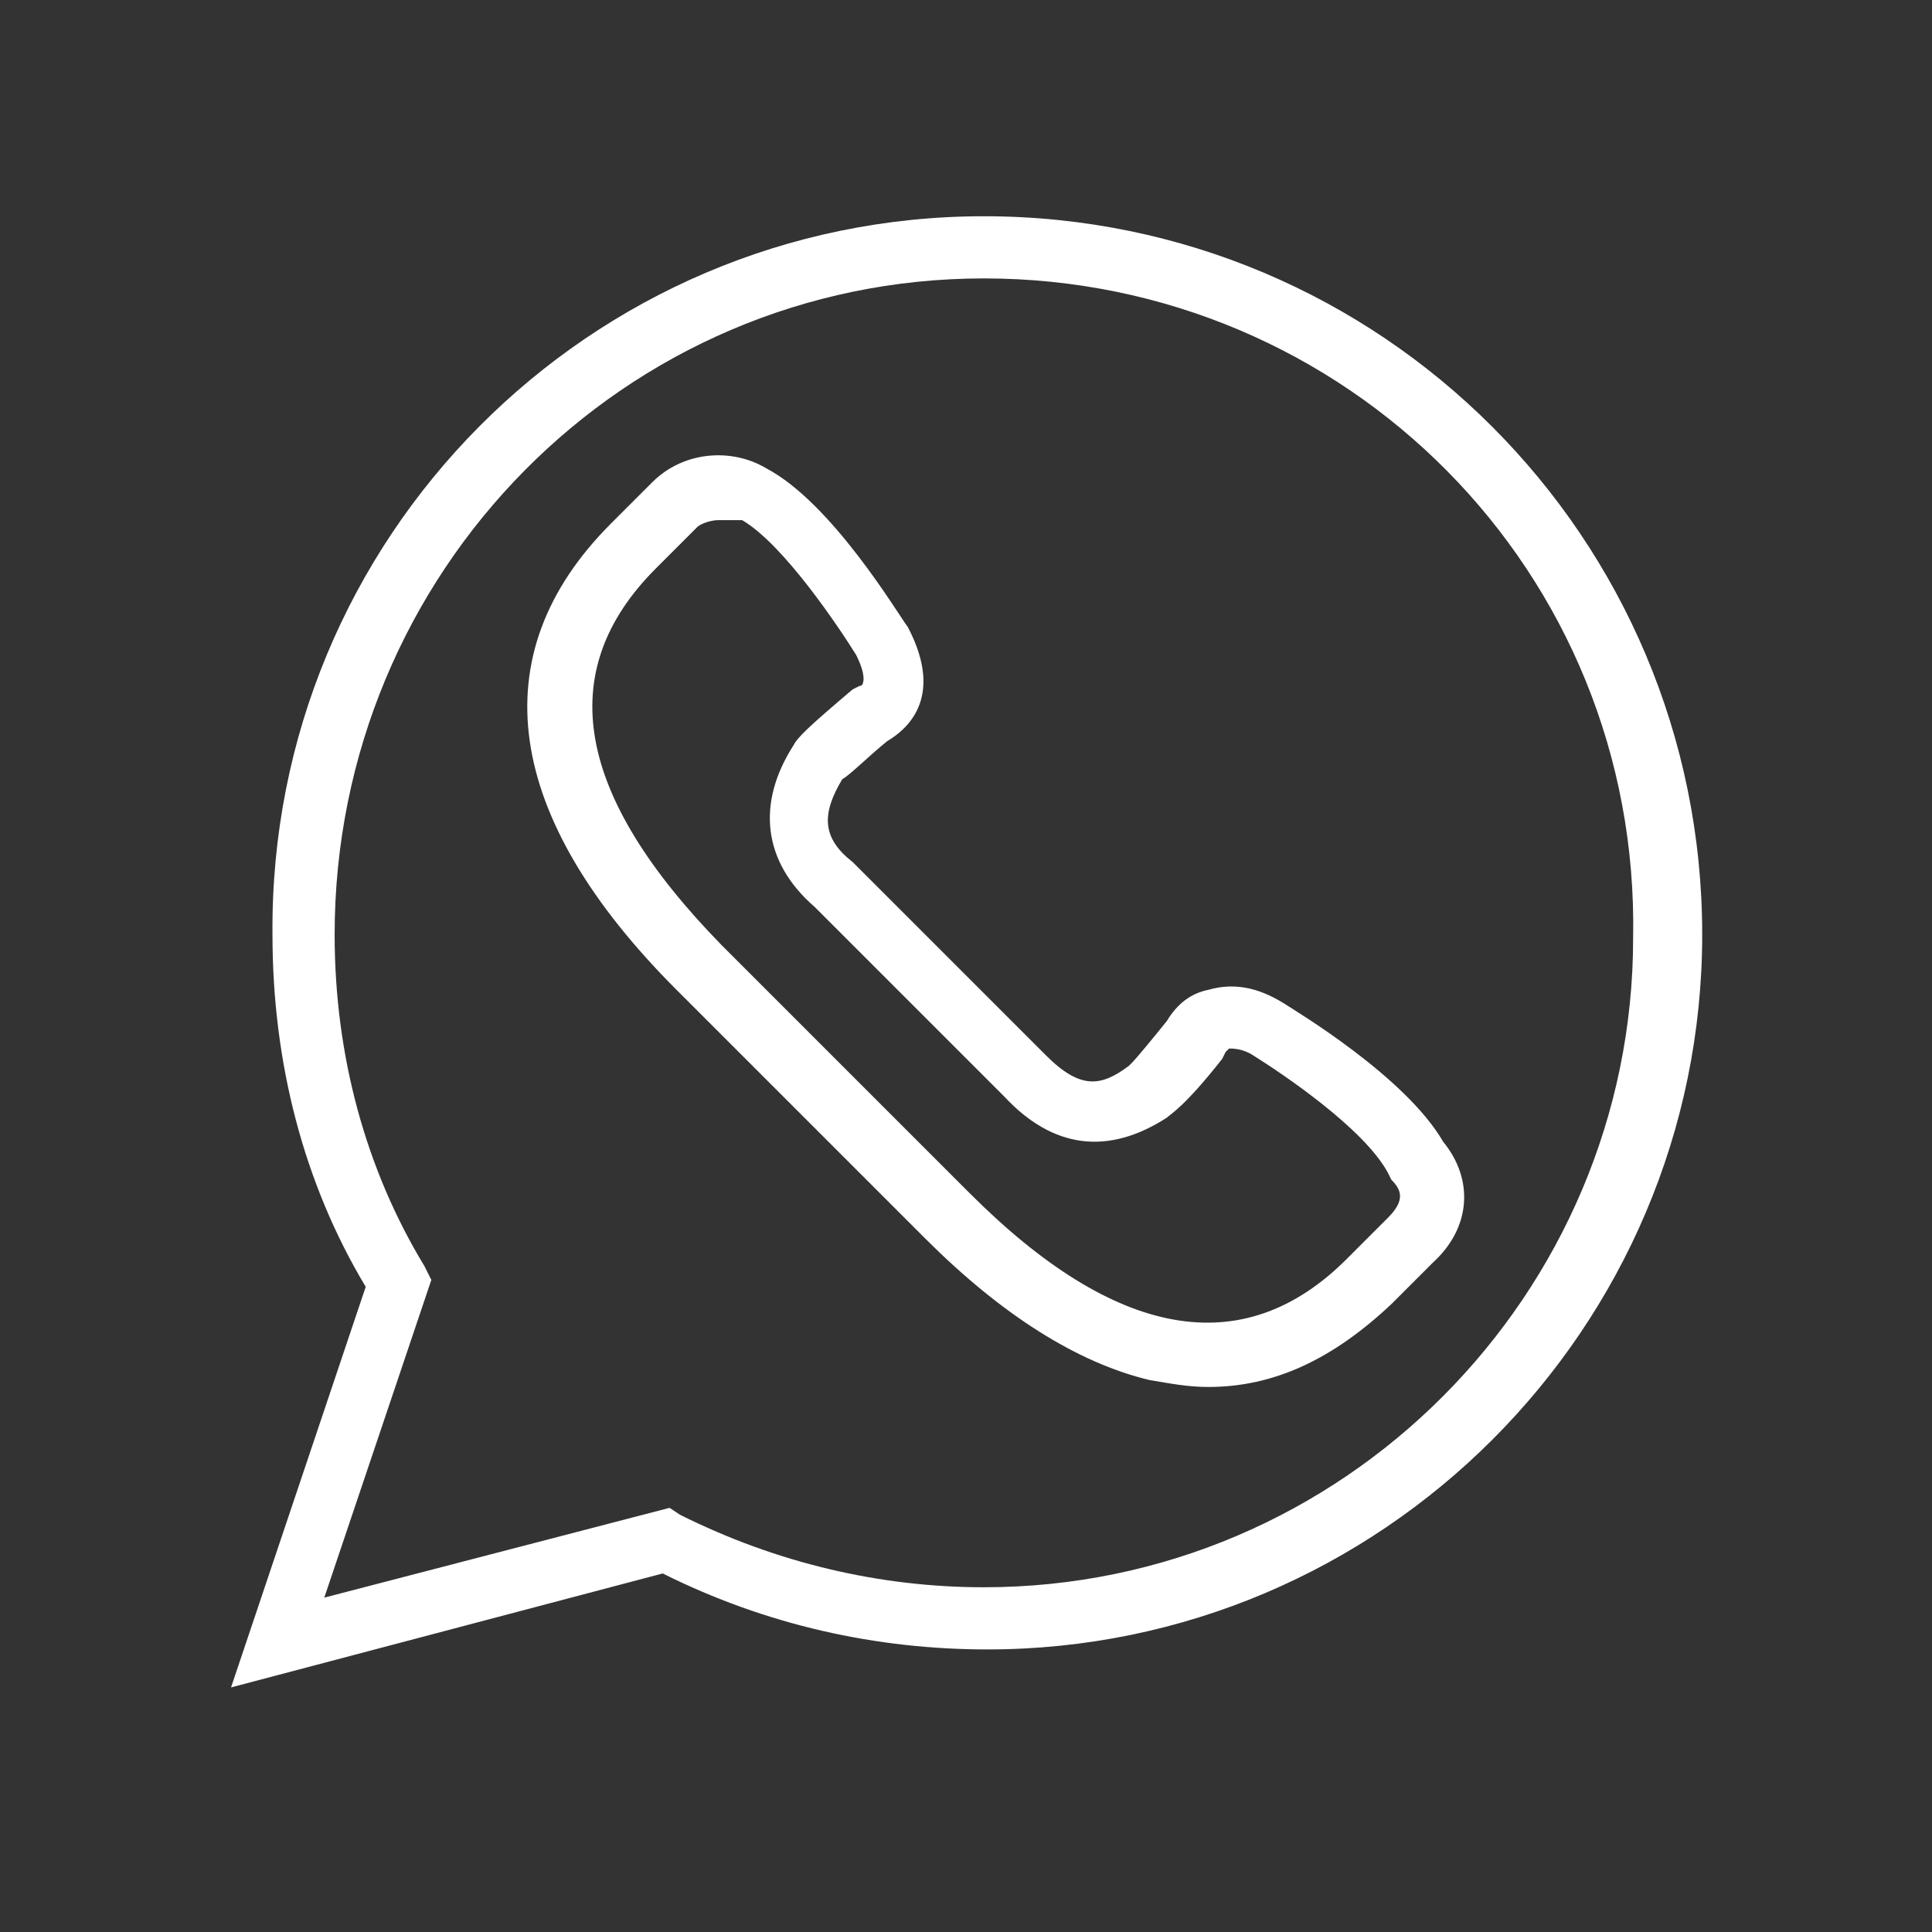 <svg width="24" height="24" fill="none" version="1.1" viewBox="0 0 24 24" xmlns="http://www.w3.org/2000/svg">
 <rect x="0" y="0" width="24" height="24" fill="#333333" stroke="none"/>
 <g transform="matrix(.429 0 0 .429 1.154 1.099)" fill="#fff">
  <path d="m4 46.3 3.9-11.6c-1.8-3-2.7-6.5-2.7-10.2-0.1-11.5 9.2-20.8 20.6-20.8 11.5 0 20.8 9.3 20.8 20.8 0 11.4-9.3 20.7-20.7 20.7-3.2 0-6.4-0.7-9.4-2.2zm21.8-40.8c-10.4 0-18.8 8.5-18.8 19 0 3.5 0.9 6.8 2.6 9.6l0.2 0.4-3.1 9.2 10-2.6 0.3 0.2c2.8 1.4 5.8 2.1 8.8 2.1 10.4 0 18.8-8.5 18.8-18.8 0.2-10.6-8.3-19.1-18.8-19.1zm6.5 32.1c-0.6 0-1.1-0.1-1.7-0.2-2.1-0.5-4.3-1.9-6.5-4.1l-7.2-7.2c-5-5-5.7-9.7-1.9-13.5l1.2-1.2c0.9-0.9 2.3-1 3.3-0.4 1.9 1 3.8 4.2 4.1 4.6 1.1 2.1-0.1 3-0.6 3.3-0.5 0.4-1.1 1-1.3 1.1-0.6 1-0.6 1.7 0.3 2.4l5.6 5.6c1 1 1.6 0.9 2.4 0.3l0.1-0.1c0.1-0.1 0.6-0.7 1-1.2 0.3-0.5 0.7-0.8 1.2-0.9 0.7-0.2 1.4-0.1 2.2 0.4 0.3 0.2 3.5 2.1 4.6 4 0.9 1.1 0.8 2.5-0.3 3.5l-1.2 1.2c-1.7 1.6-3.4 2.4-5.3 2.4zm-14.2-25.1c-0.2 0-0.5 0.1-0.6 0.2l-1.2 1.2c-3 3-2.3 6.6 1.9 10.9l7.2 7.2c4.2 4.2 7.9 4.9 10.9 1.9l1.2-1.2c0.5-0.5 0.4-0.8 0.1-1.1l-0.1-0.2c-0.7-1.3-3.1-2.9-3.9-3.4-0.3-0.2-0.6-0.2-0.7-0.2l-0.1 0.1-0.1 0.2c-1.1 1.4-1.5 1.6-1.6 1.7-1.7 1.1-3.3 0.9-4.7-0.6l-5.5-5.5c-1.5-1.3-1.7-3-0.6-4.7 0.1-0.2 0.4-0.5 1.7-1.6l0.2-0.1c0.1 0 0.1-0.1 0.1-0.1s0.1-0.2-0.2-0.8c-0.5-0.8-2.1-3.2-3.3-3.9h-0.7z" fill="#fff"/>
 </g>
</svg>
